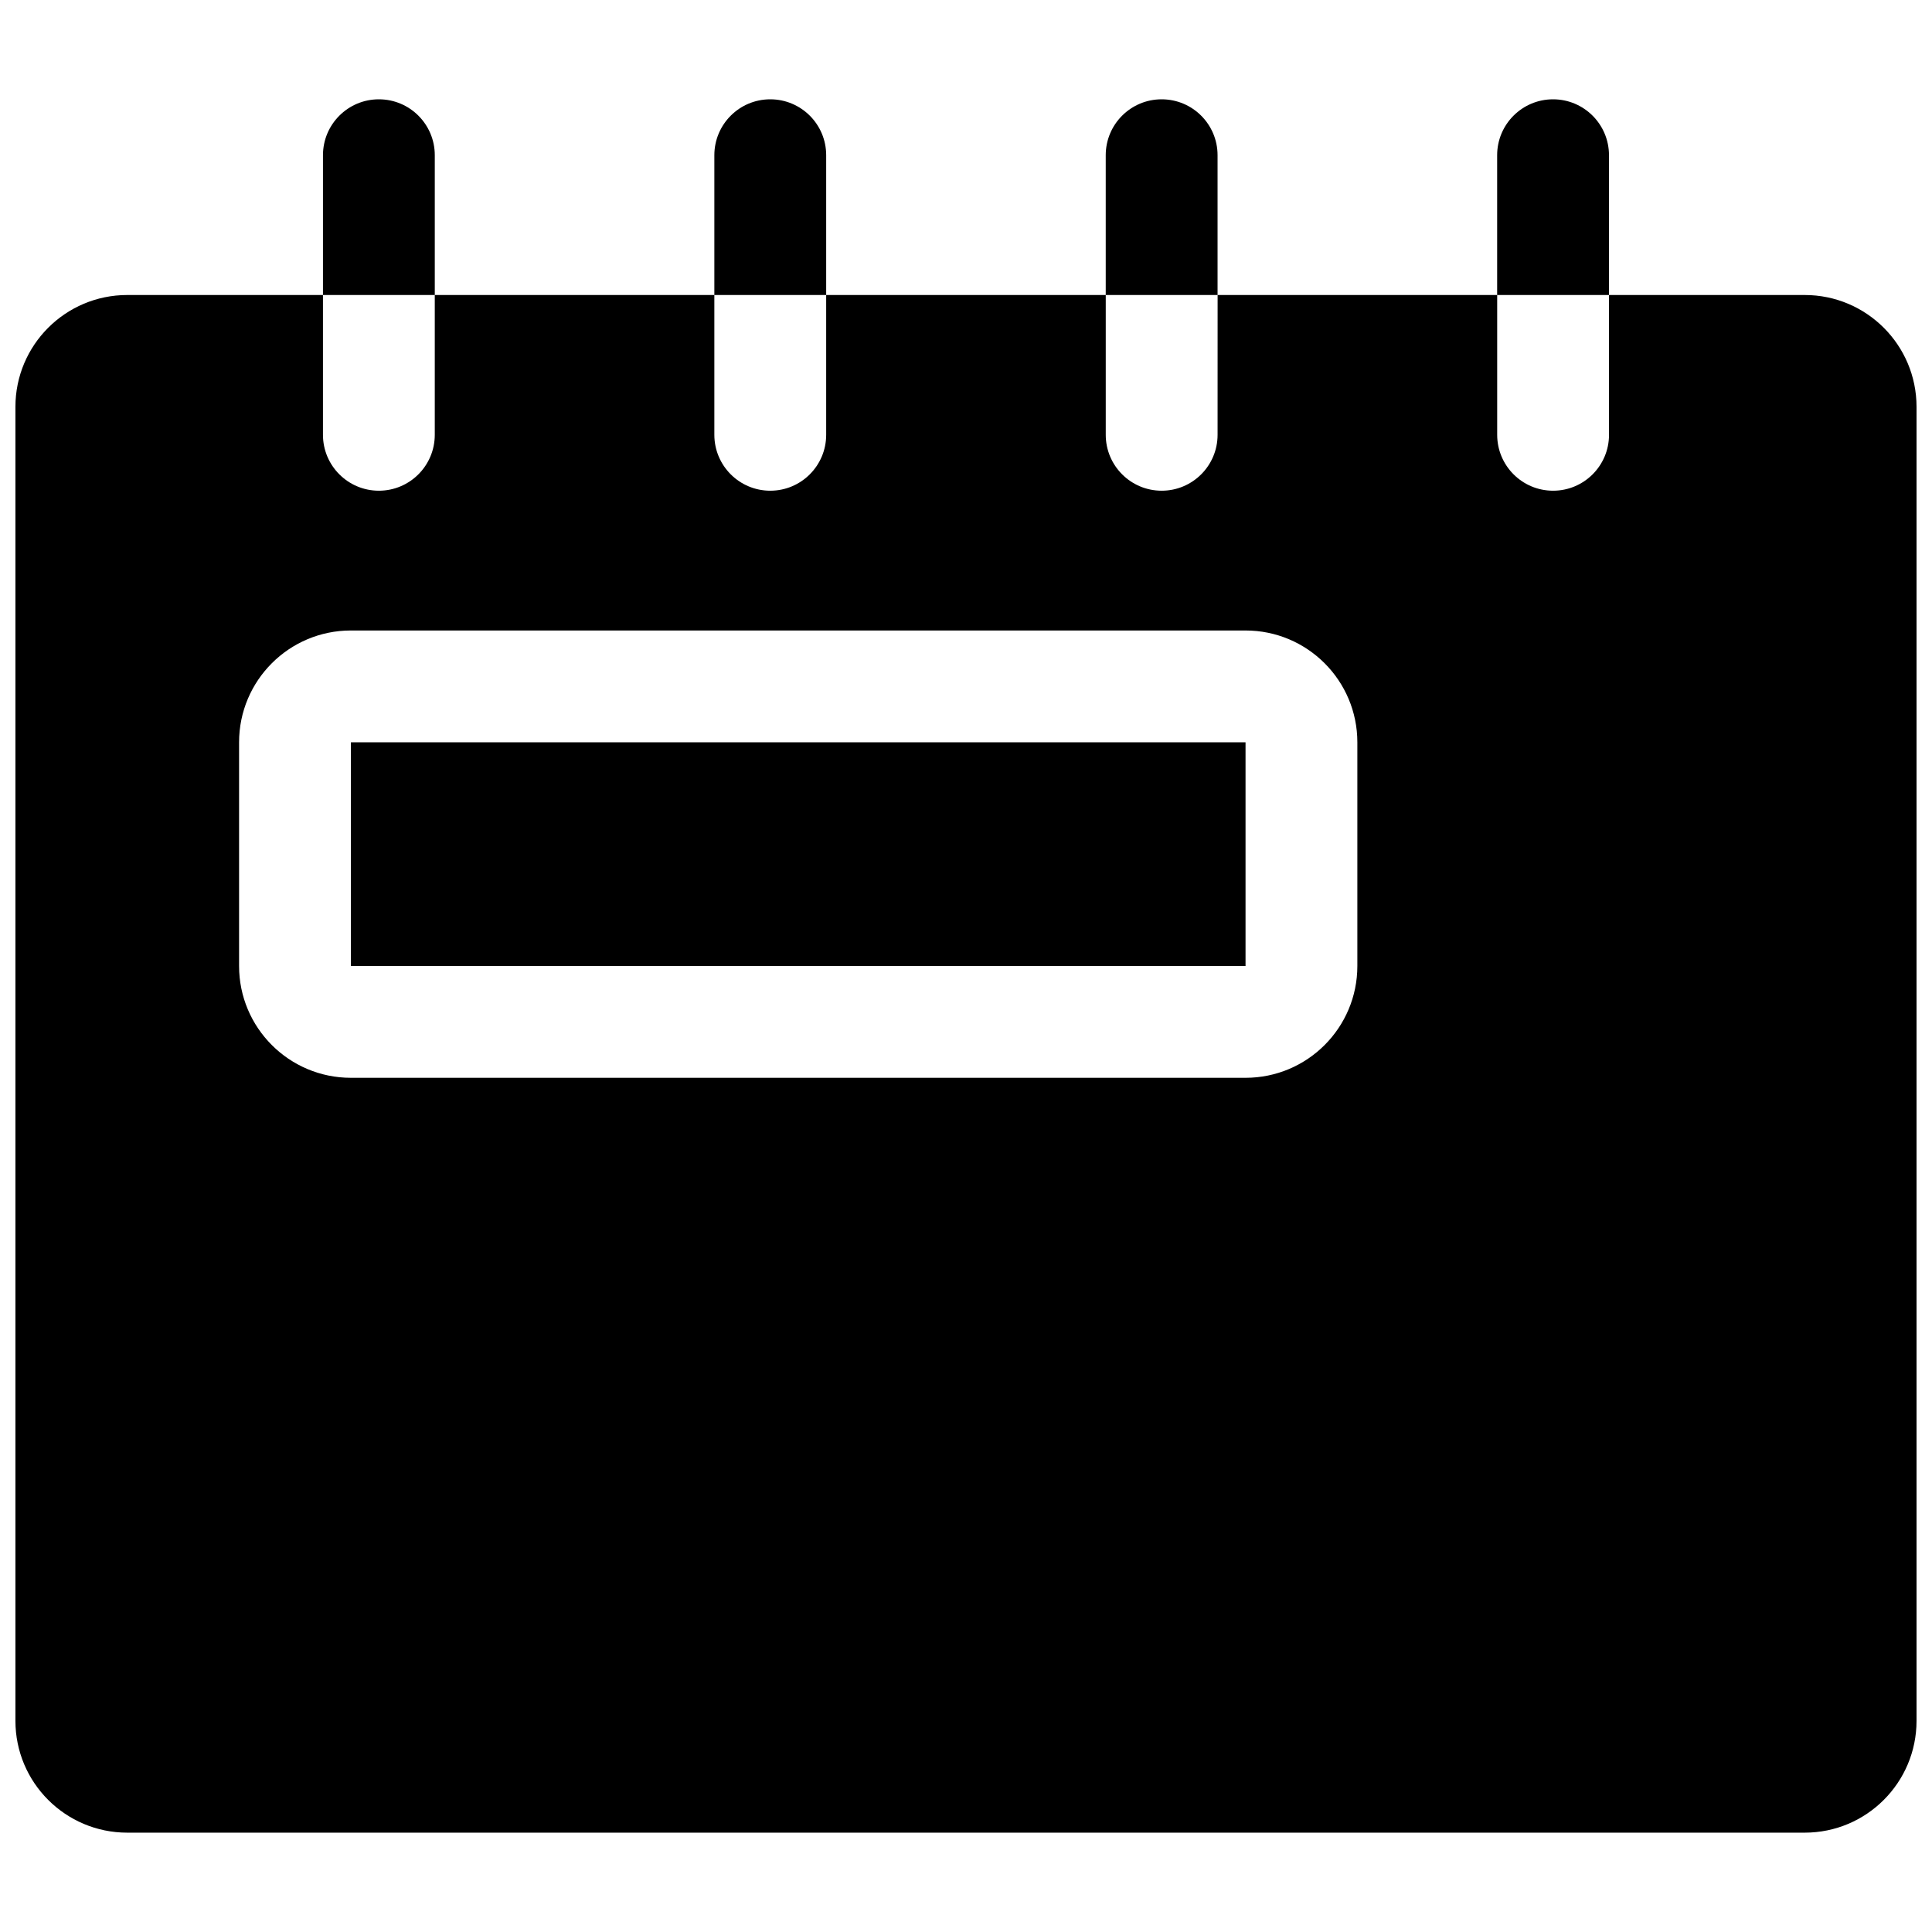 <?xml version="1.0" encoding="UTF-8"?>
<!-- Uploaded to: SVG Repo, www.svgrepo.com, Generator: SVG Repo Mixer Tools -->
<svg width="800px" height="800px" version="1.1" viewBox="144 144 512 512" xmlns="http://www.w3.org/2000/svg">
 <defs>
  <clipPath id="a">
   <path d="m148.09 170h503.81v460h-503.81z"/>
  </clipPath>
 </defs>
 <g clip-path="url(#a)">
  <path d="m466.68 222.18h74.09v37.043c0 8.184 6.633 14.82 14.816 14.82 8.184 0 14.82-6.637 14.82-14.82v-37.043h51.859c16.371 0 29.637 13.27 29.637 29.637v348.22c0 16.367-13.266 29.637-29.637 29.637h-444.54c-16.367 0-29.637-13.27-29.637-29.637v-348.22c0-16.367 13.27-29.637 29.637-29.637h51.863v37.043c0 8.184 6.633 14.82 14.816 14.82s14.816-6.637 14.816-14.82v-37.043h74.09v37.043c0 8.184 6.637 14.82 14.82 14.82 8.184 0 14.816-6.637 14.816-14.82v-37.043h74.09v37.043c0 8.184 6.633 14.82 14.816 14.82 8.188 0 14.82-6.637 14.82-14.82zm-237.09 0v-37.047c0-8.184 6.633-14.816 14.816-14.816s14.816 6.633 14.816 14.816v37.047zm103.72 0v-37.047c0-8.184 6.637-14.816 14.82-14.816 8.184 0 14.816 6.633 14.816 14.816v37.047zm207.45 0v-37.047c0-8.184 6.633-14.816 14.816-14.816 8.184 0 14.82 6.633 14.82 14.816v37.047zm-103.73 0v-37.047c0-8.184 6.633-14.816 14.816-14.816 8.188 0 14.82 6.633 14.82 14.816v37.047zm-200.04 88.906c-16.367 0-29.633 13.27-29.633 29.637v59.273c0 16.367 13.266 29.633 29.633 29.633h237.09c16.367 0 29.633-13.266 29.633-29.633v-59.273c0-16.367-13.266-29.637-29.633-29.637zm0 29.637h237.09v59.273h-237.09z"/>
 </g>
</svg>